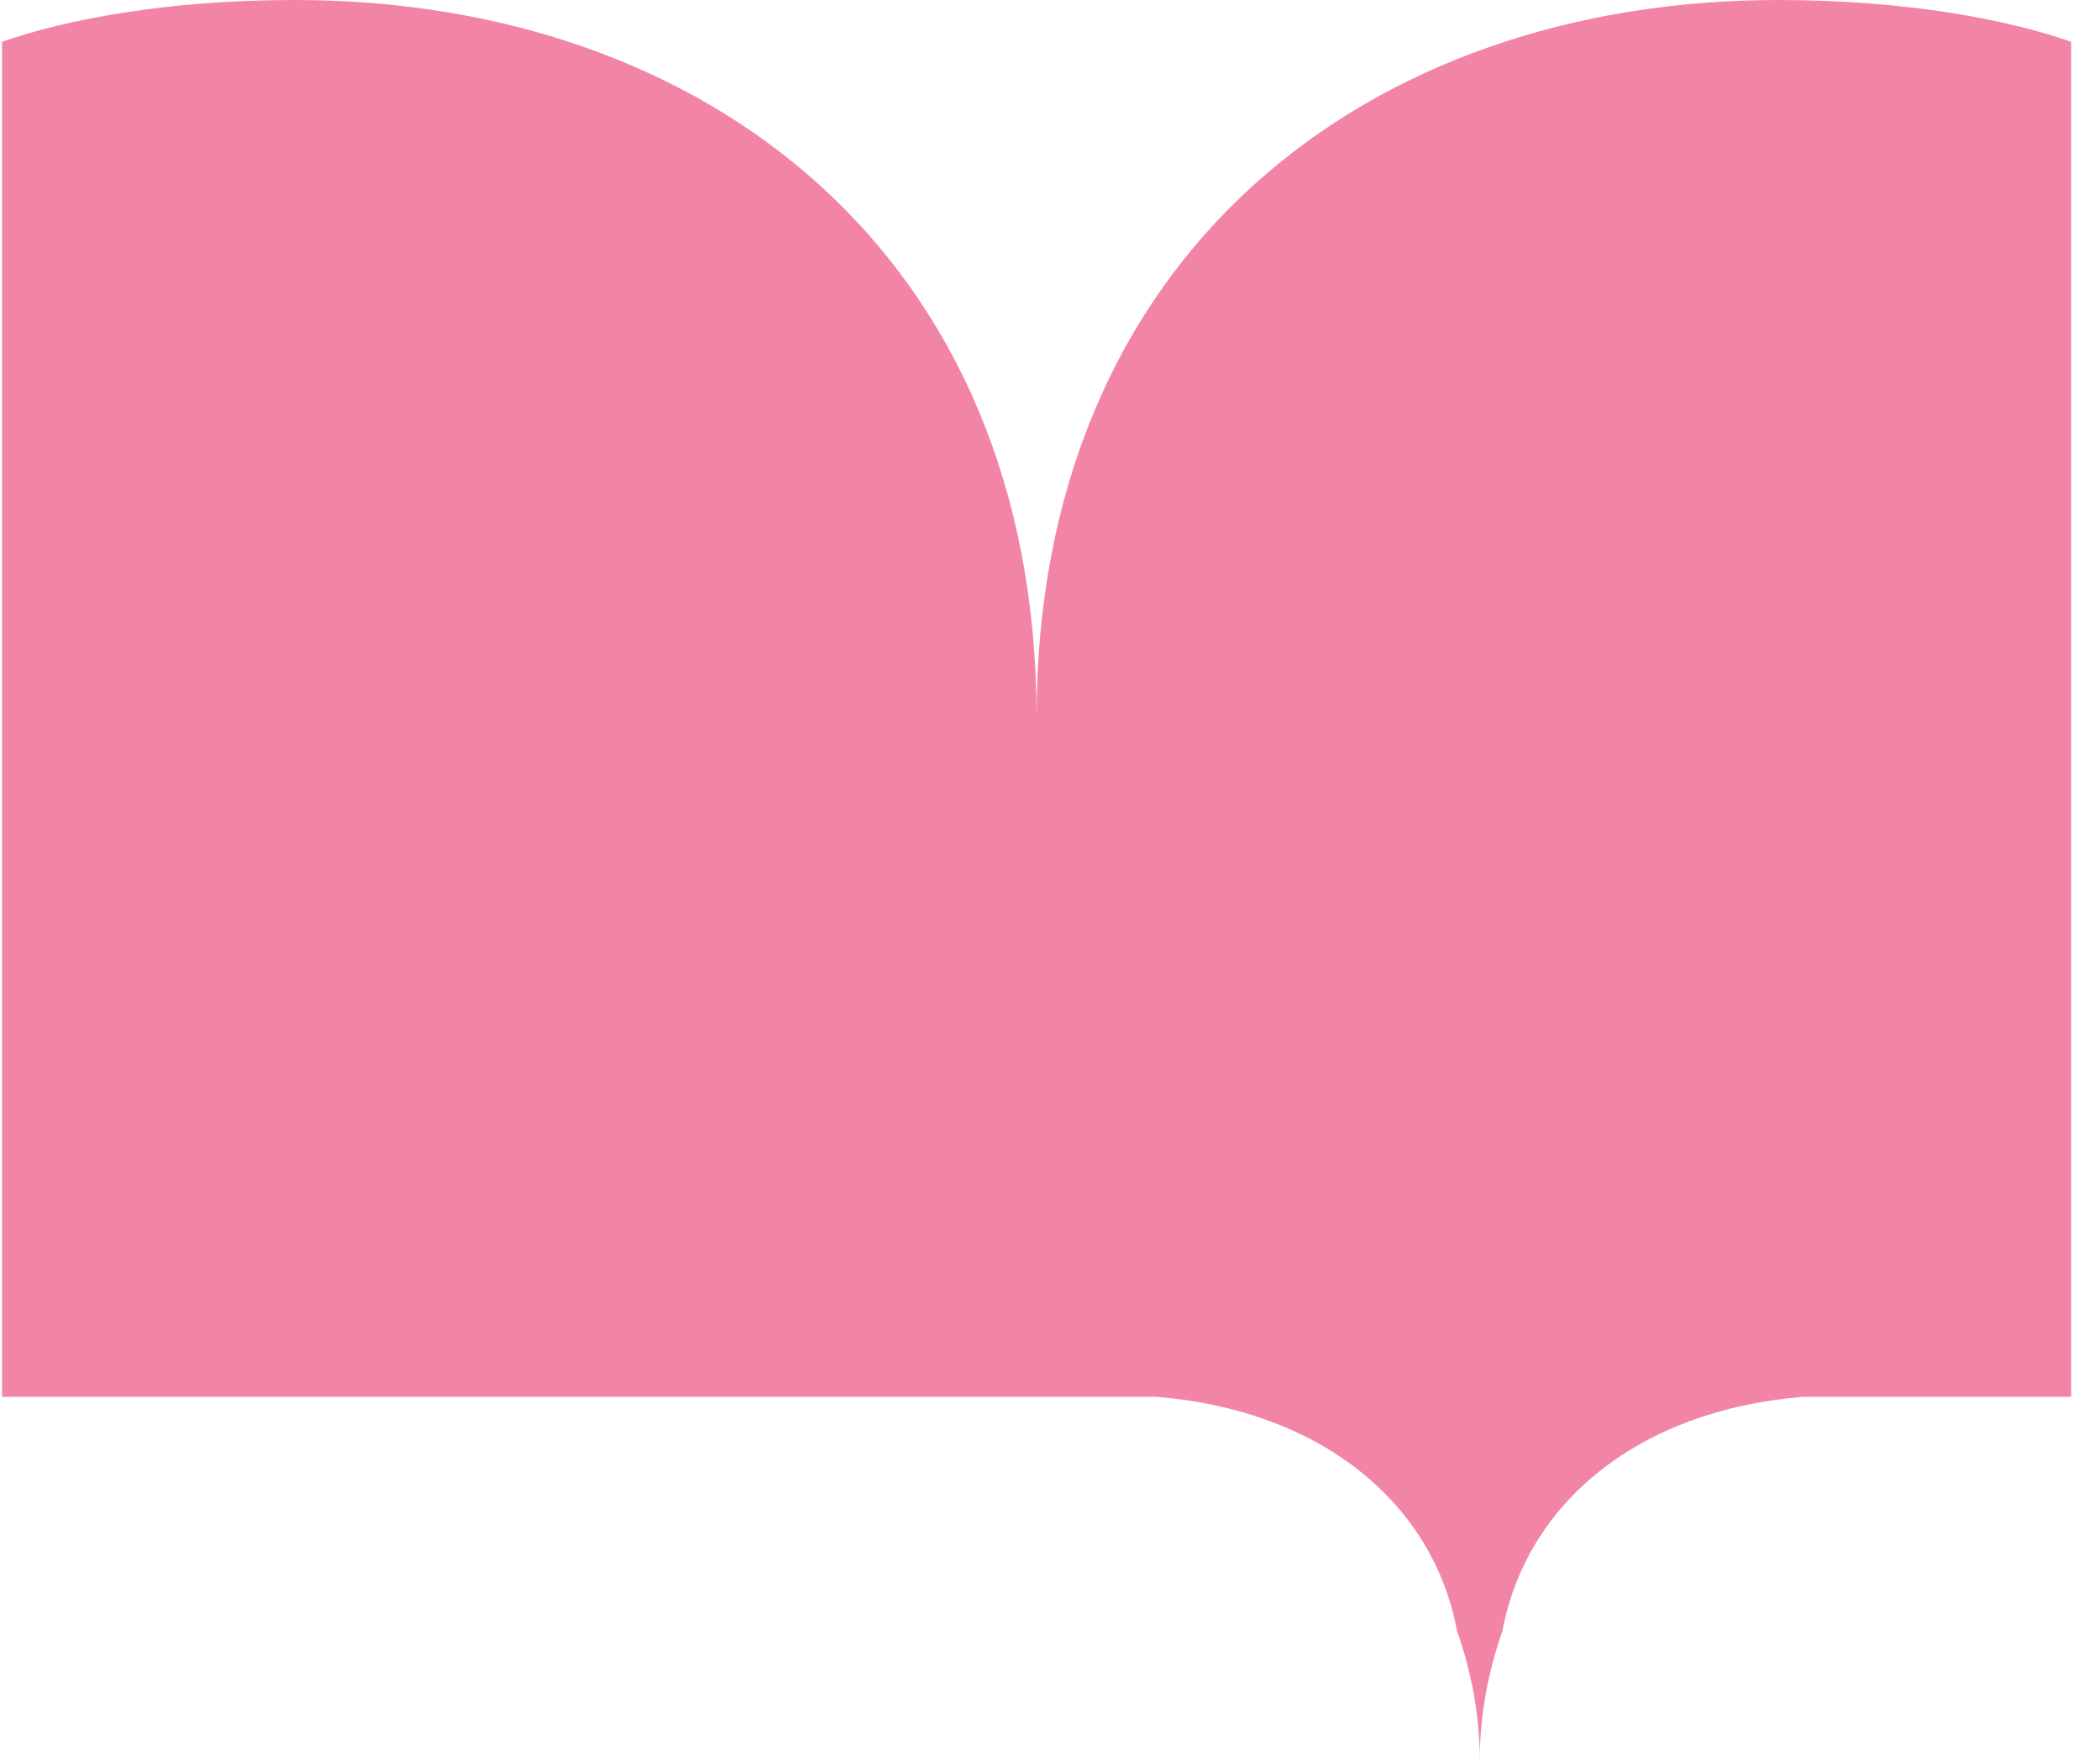 <svg width="68" height="57" viewBox="0 0 68 57" fill="none" xmlns="http://www.w3.org/2000/svg">
<path d="M33.565 23.23C33.565 8.261 44.27 0 57.585 0C61.722 0 65.002 0.631 67.066 1.352V23.231V43.628V45.221H58.381C53.019 45.659 49.417 48.687 48.652 52.798C48.189 54.113 47.916 55.522 47.916 57C47.916 55.522 47.644 54.113 47.179 52.798C46.416 48.687 42.812 45.659 37.453 45.221H0.066V43.628V23.231V1.352C2.132 0.631 5.407 0 9.552 0C22.864 0 33.565 8.261 33.565 23.23Z" fill="#F285A5"/>
</svg>
